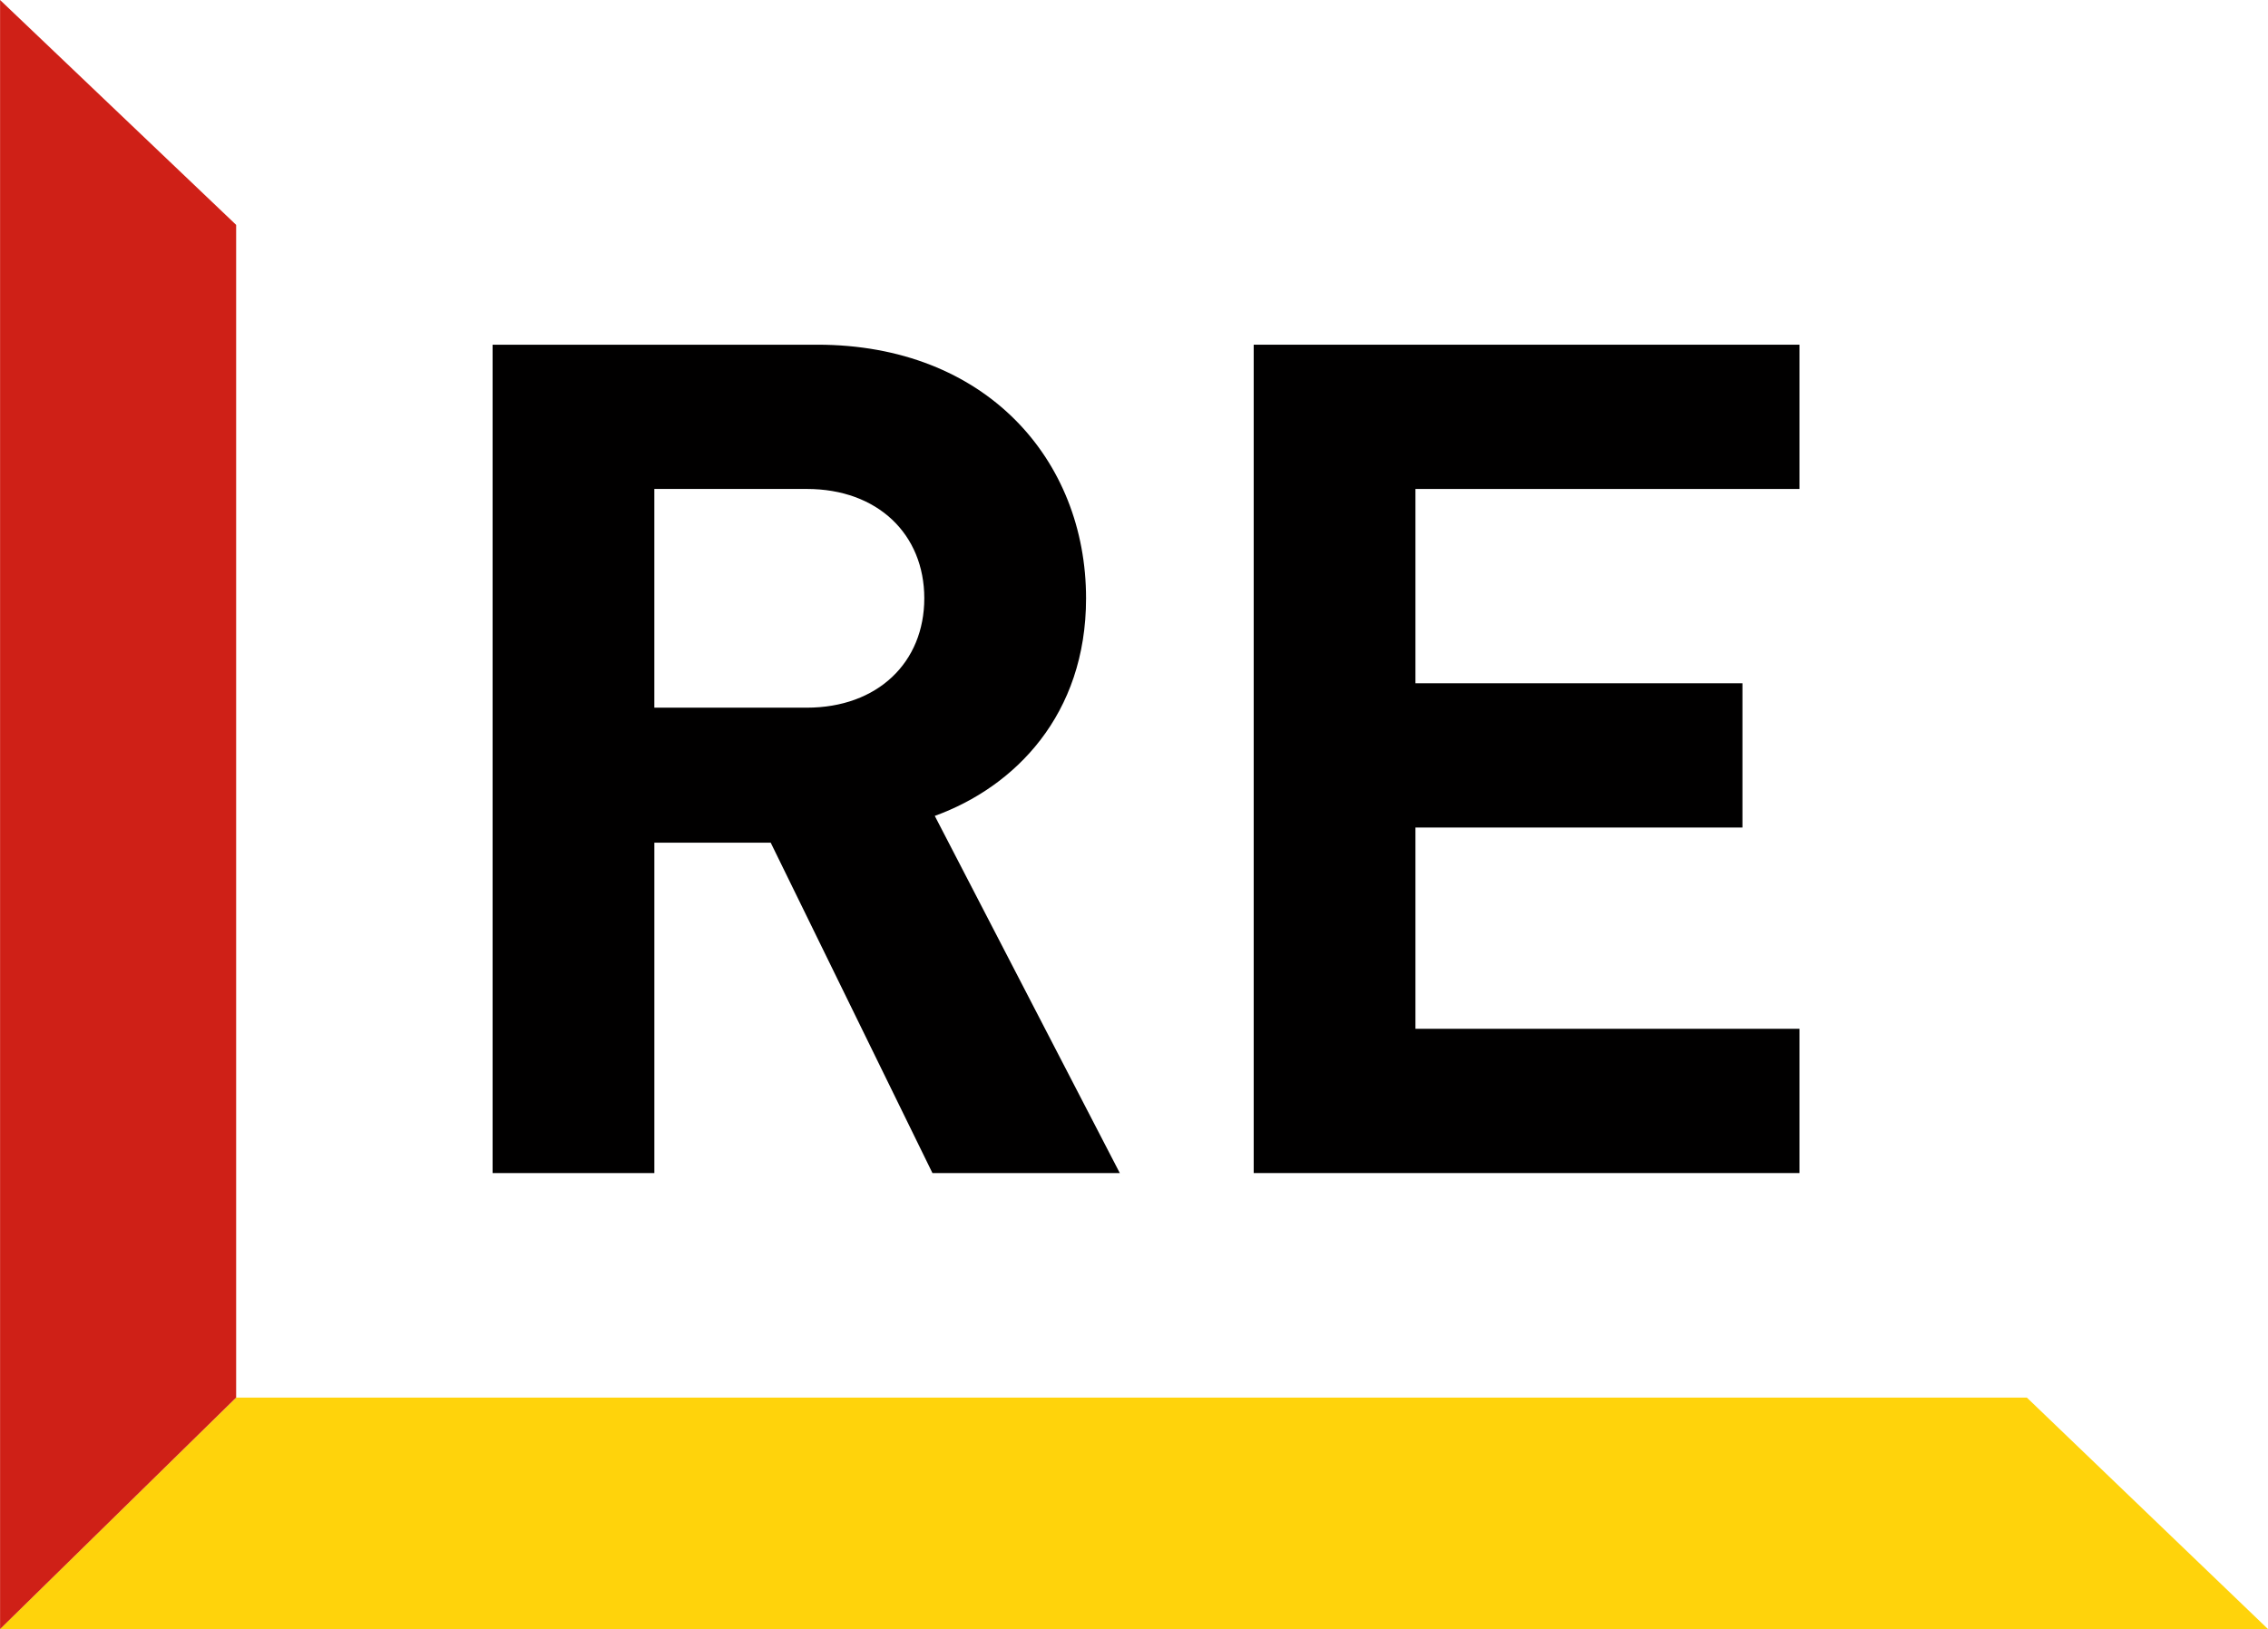 <?xml version="1.0" encoding="UTF-8"?><svg xmlns="http://www.w3.org/2000/svg" id="Ebene_2" data-name="Ebene 2" viewBox="0 0 123.449 88.689"><g id="Ebene_1-2" data-name="Ebene 1"><g><g><path d="M123.449,88.689l-13.125-12.601H12.854L0,88.689h123.449Z" style="fill: #ffd30b; fill-rule: evenodd;"/><path d="M.004,88.689l12.85-12.602V12.243L.004,0v88.689Z" style="fill: #cf2017; fill-rule: evenodd;"/></g><g><path d="M50.754,63.864l-8.804-17.988h-6.333v17.988h-8.804V18.766h17.671c9.184,0,14.631,6.271,14.631,13.808,0,6.334-3.864,10.261-8.234,11.845l10.071,19.445h-10.198ZM43.913,26.619h-8.297v11.908h8.297c3.864,0,6.397-2.471,6.397-5.954s-2.533-5.954-6.397-5.954Z" style="fill: #010000;"/><path d="M68.24,63.864V18.766h29.706v7.854h-20.902v10.578h17.798v7.854h-17.798v10.957h20.902v7.854h-29.706Z" style="fill: #010000;"/></g></g></g></svg>